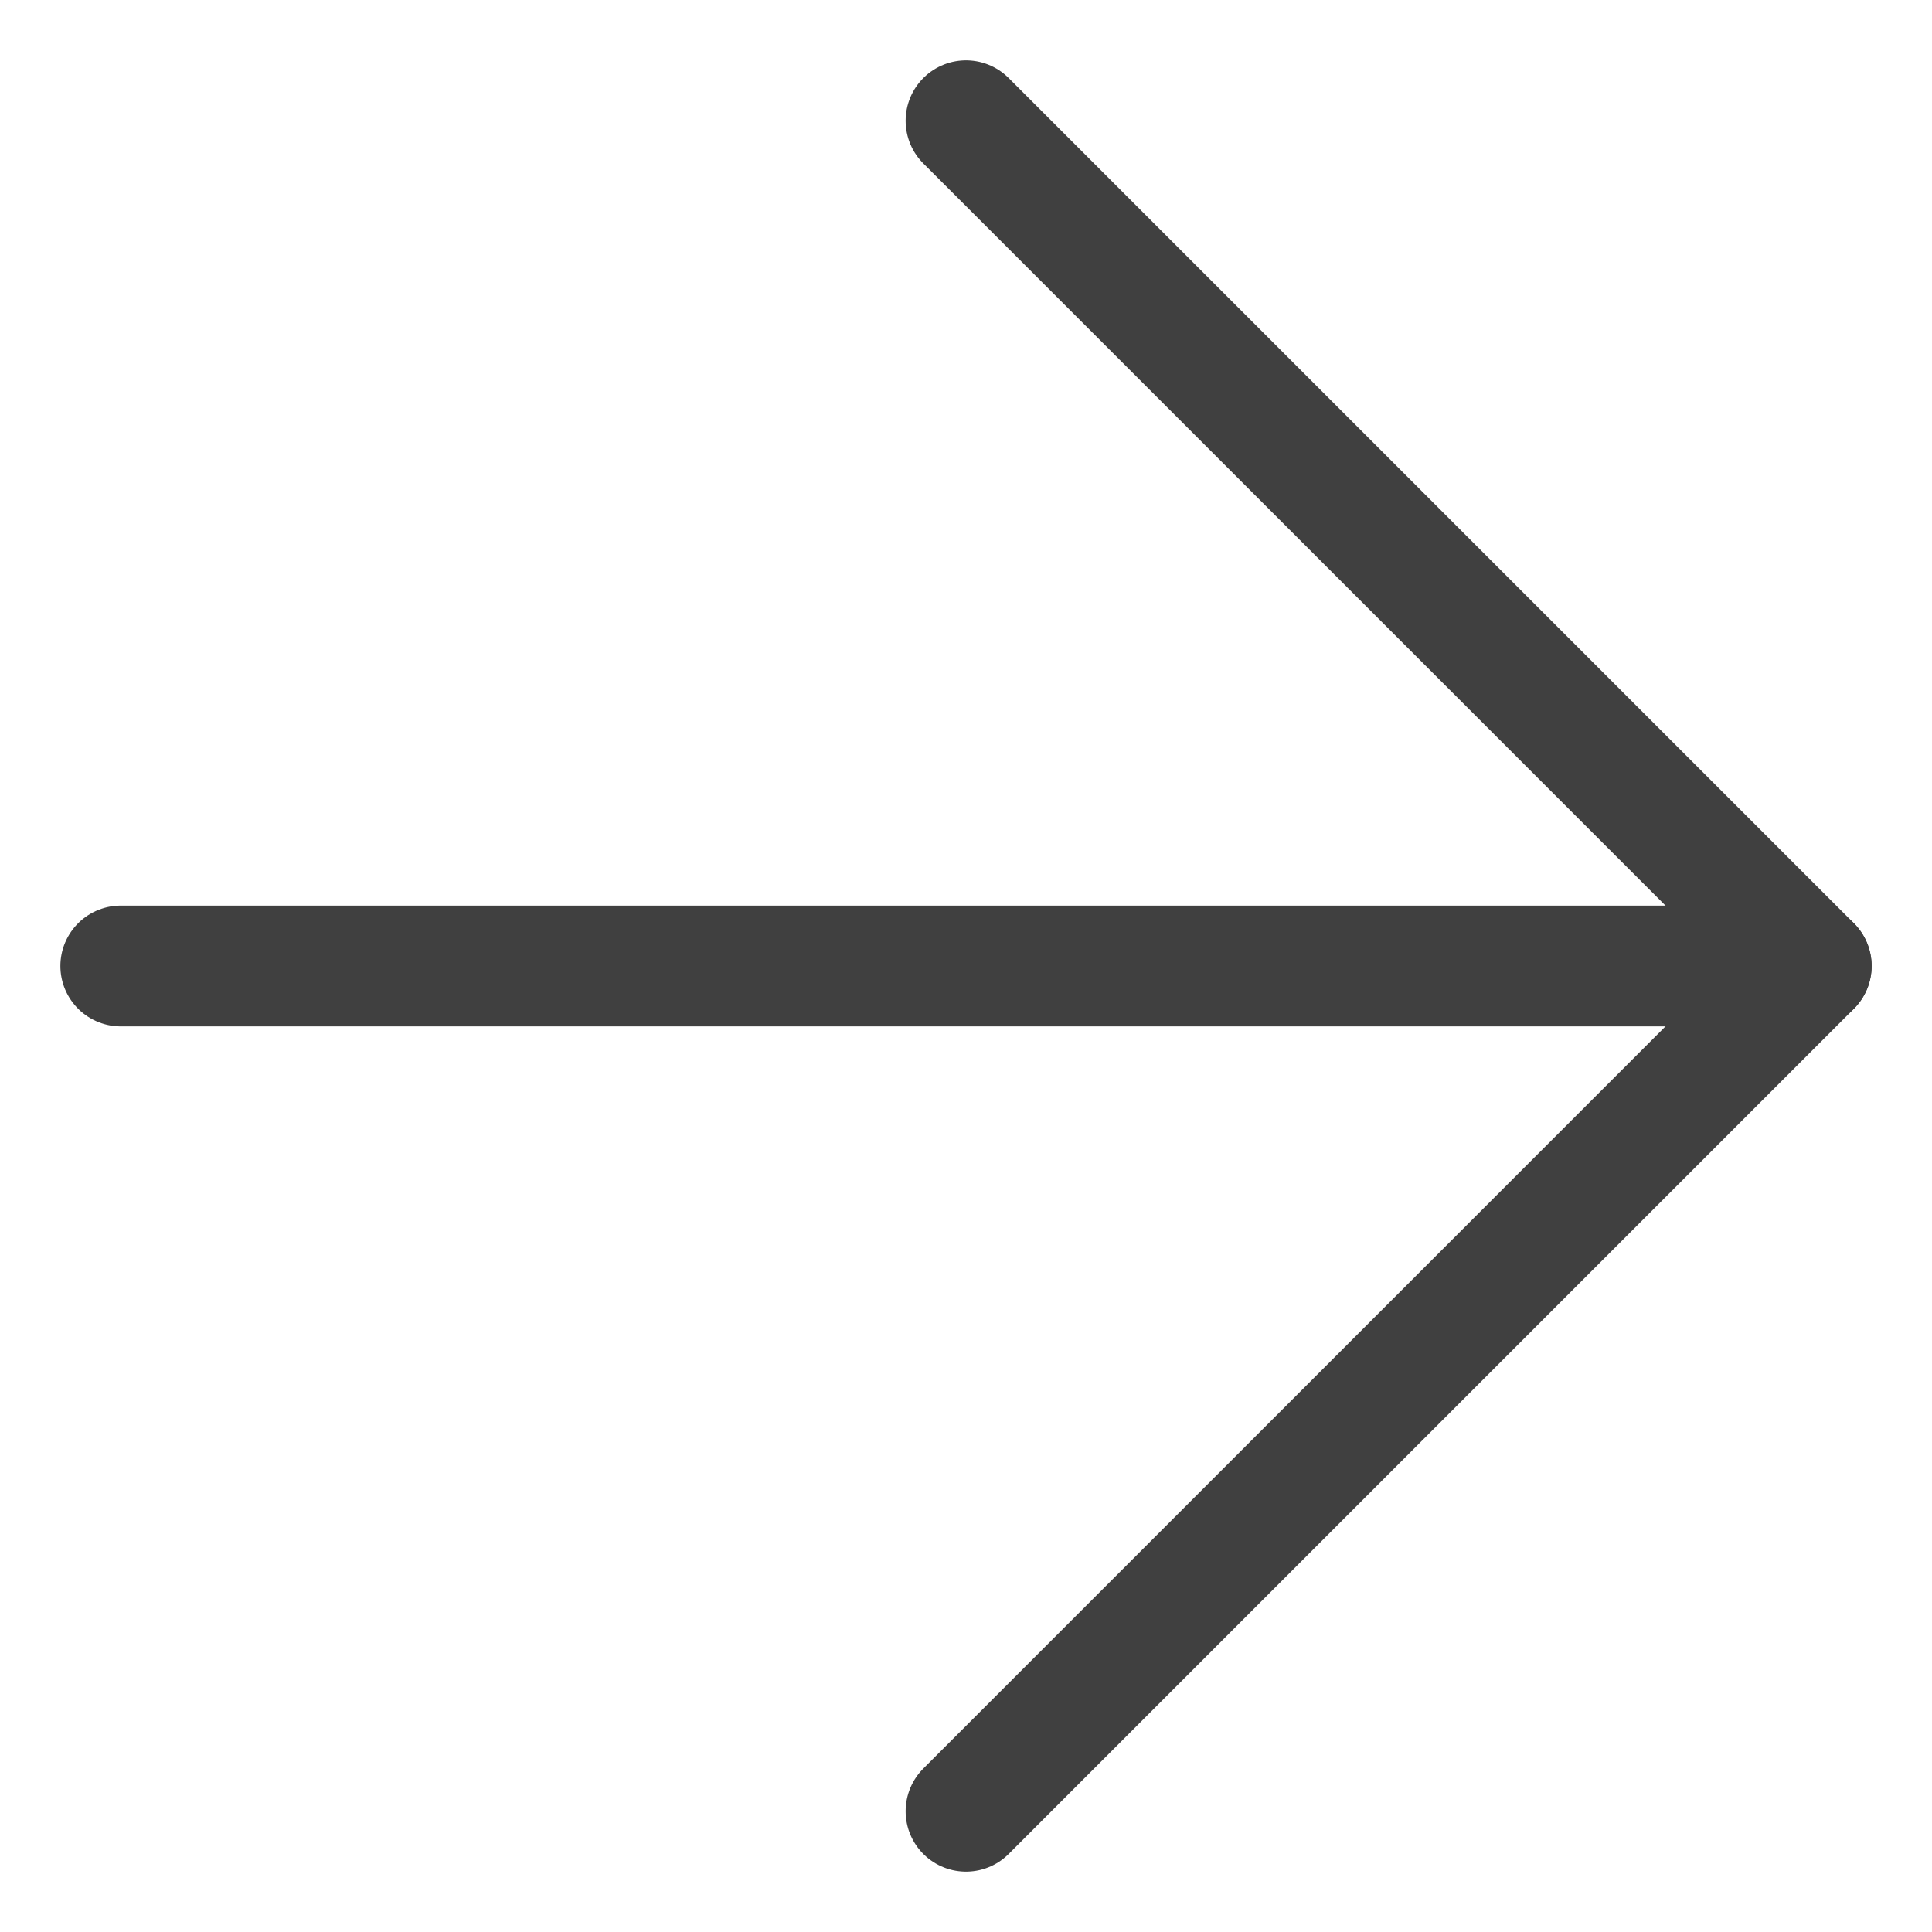 <?xml version="1.0" encoding="UTF-8"?> <svg xmlns="http://www.w3.org/2000/svg" width="16" height="16" viewBox="0 0 16 16" fill="none"><path d="M1 8H15" stroke="#404040" stroke-linecap="round" stroke-linejoin="round"></path><path d="M8 1L15 8L8 15" stroke="#404040" stroke-linecap="round" stroke-linejoin="round"></path></svg> 